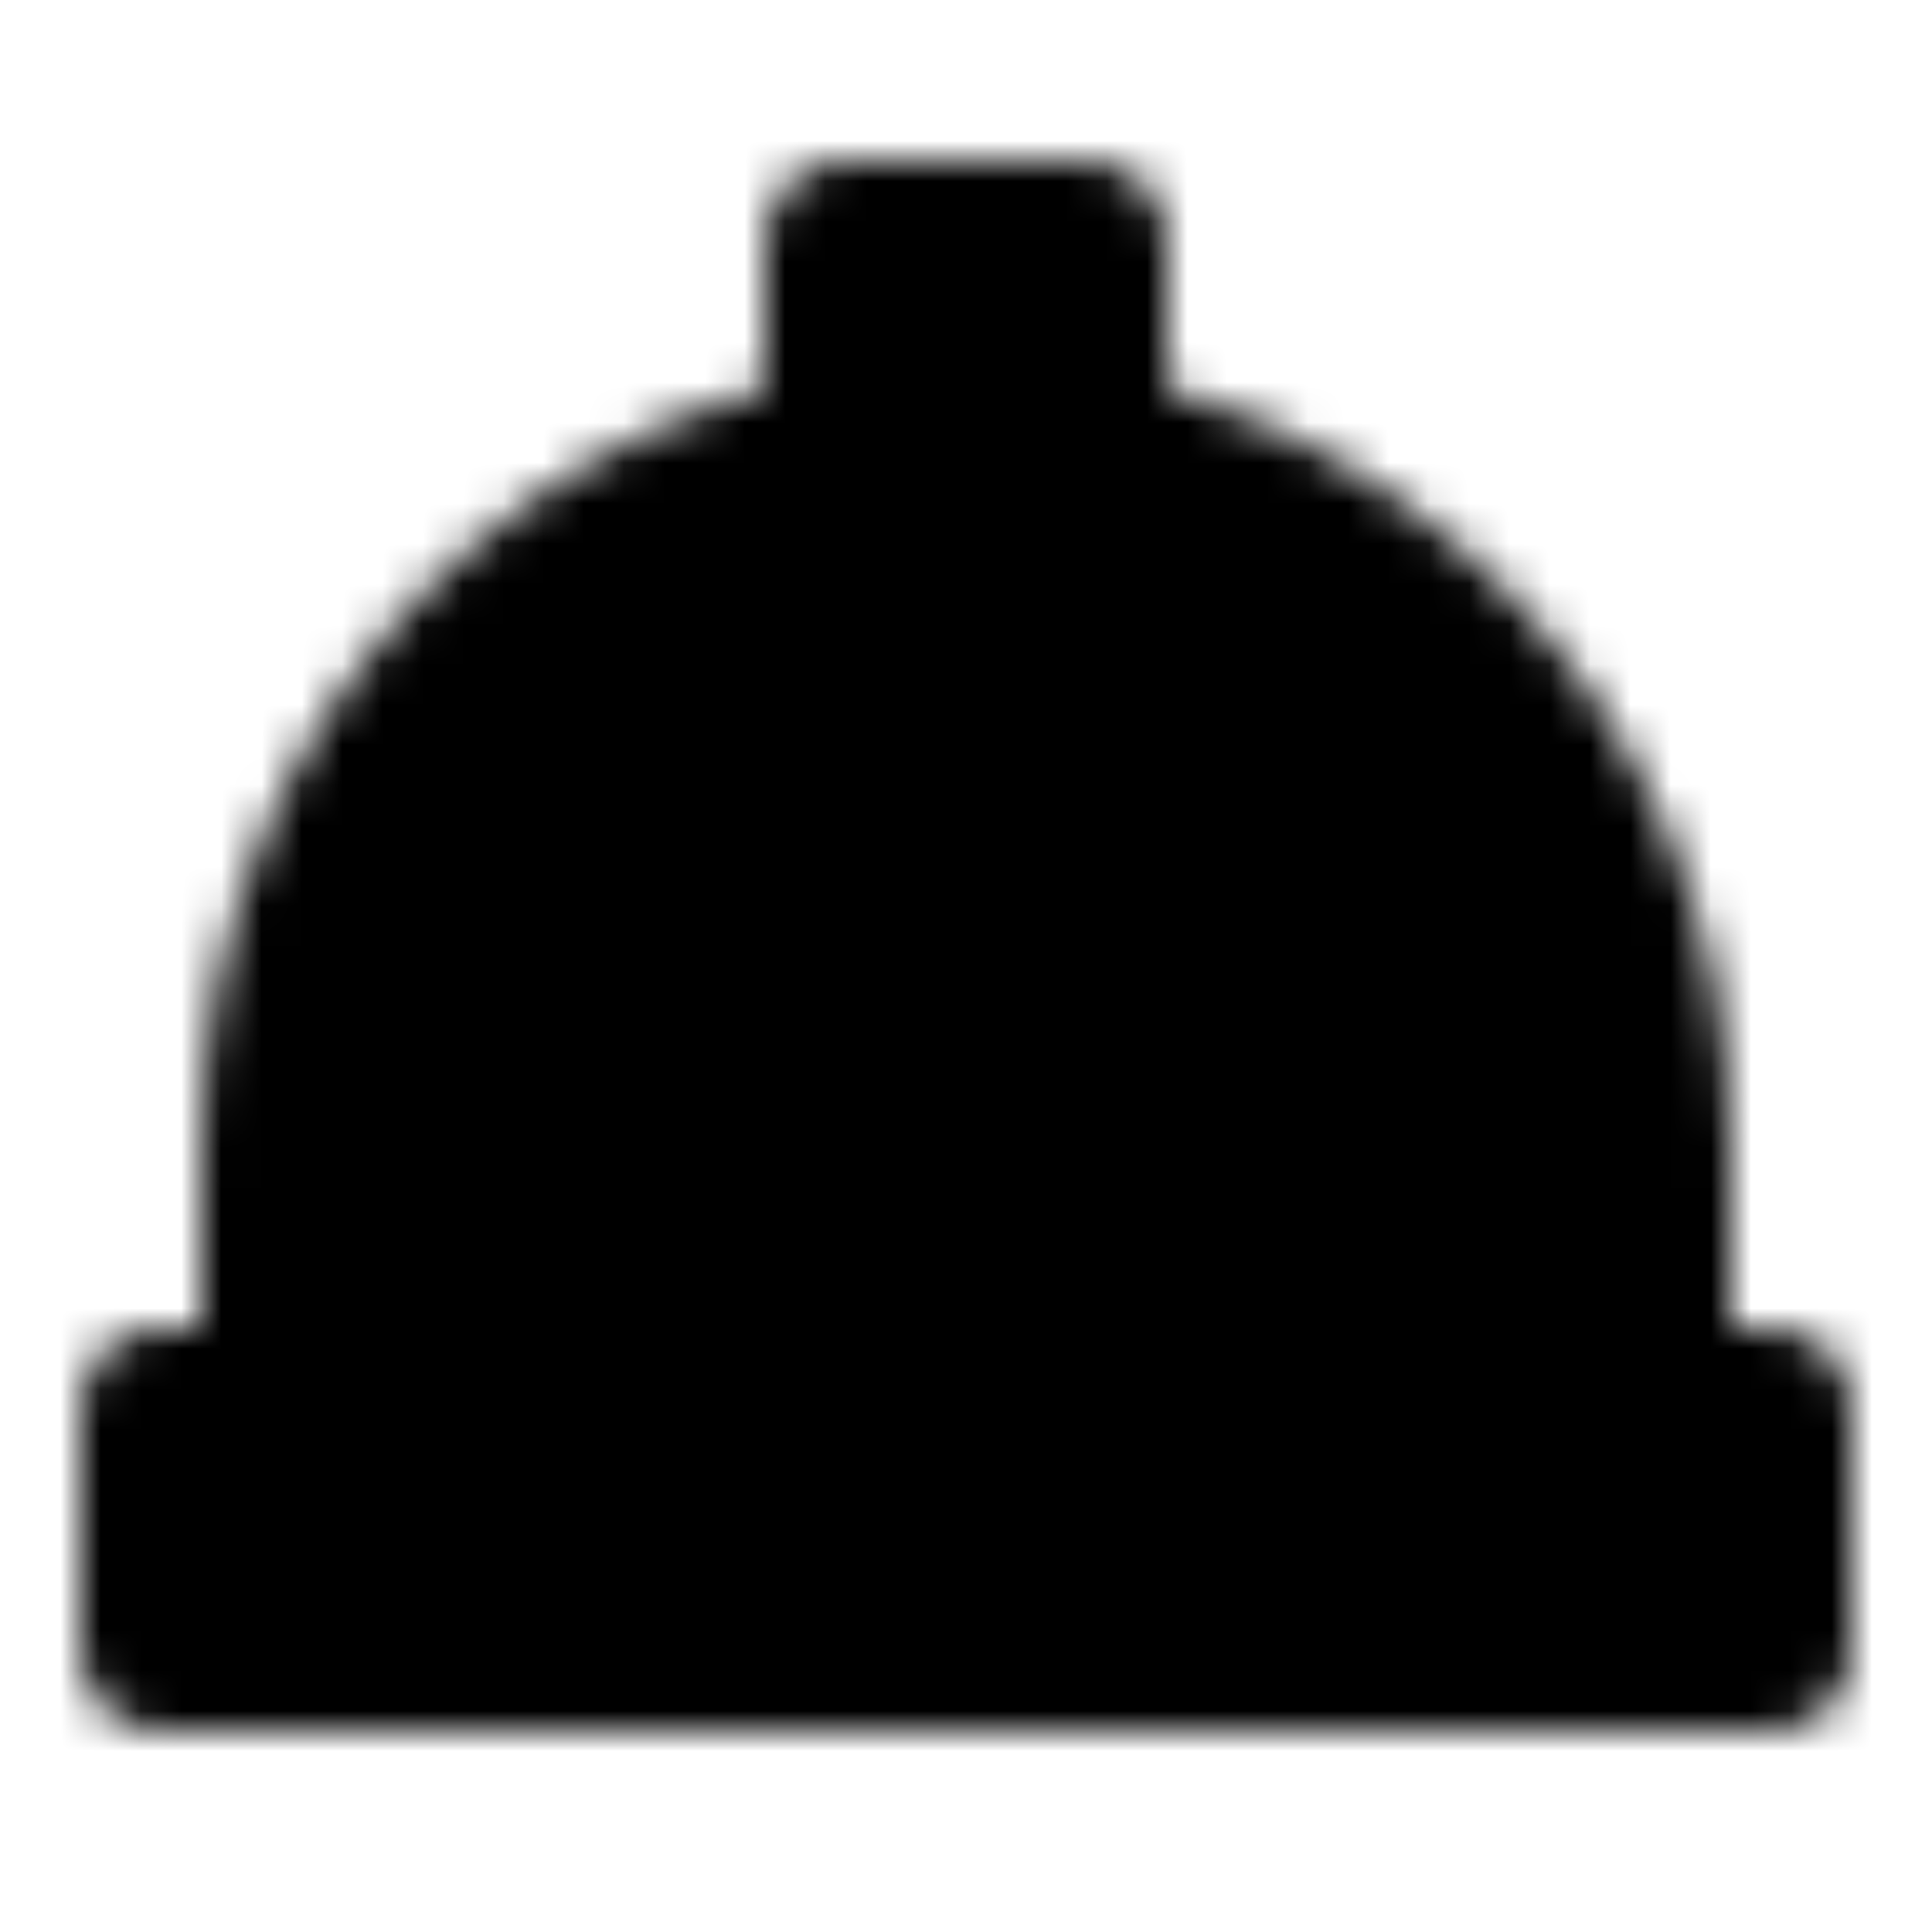 <?xml version="1.0" encoding="utf-8"?>
<!-- Generator: www.svgicons.com -->
<svg xmlns="http://www.w3.org/2000/svg" width="800" height="800" viewBox="0 0 48 48">
<defs><mask id="ipTHelmetOne0"><g fill="#555" stroke="#fff" stroke-linecap="round" stroke-linejoin="round" stroke-width="4"><path d="M24 11c-9.389 0-17 7.815-17 17.455V35h34v-6.546C41 18.815 33.389 11 24 11M4 35h40v6H4z"/><path d="M21 6h6v18h-6z"/></g></mask></defs><path fill="currentColor" d="M0 0h48v48H0z" mask="url(#ipTHelmetOne0)"/>
</svg>
